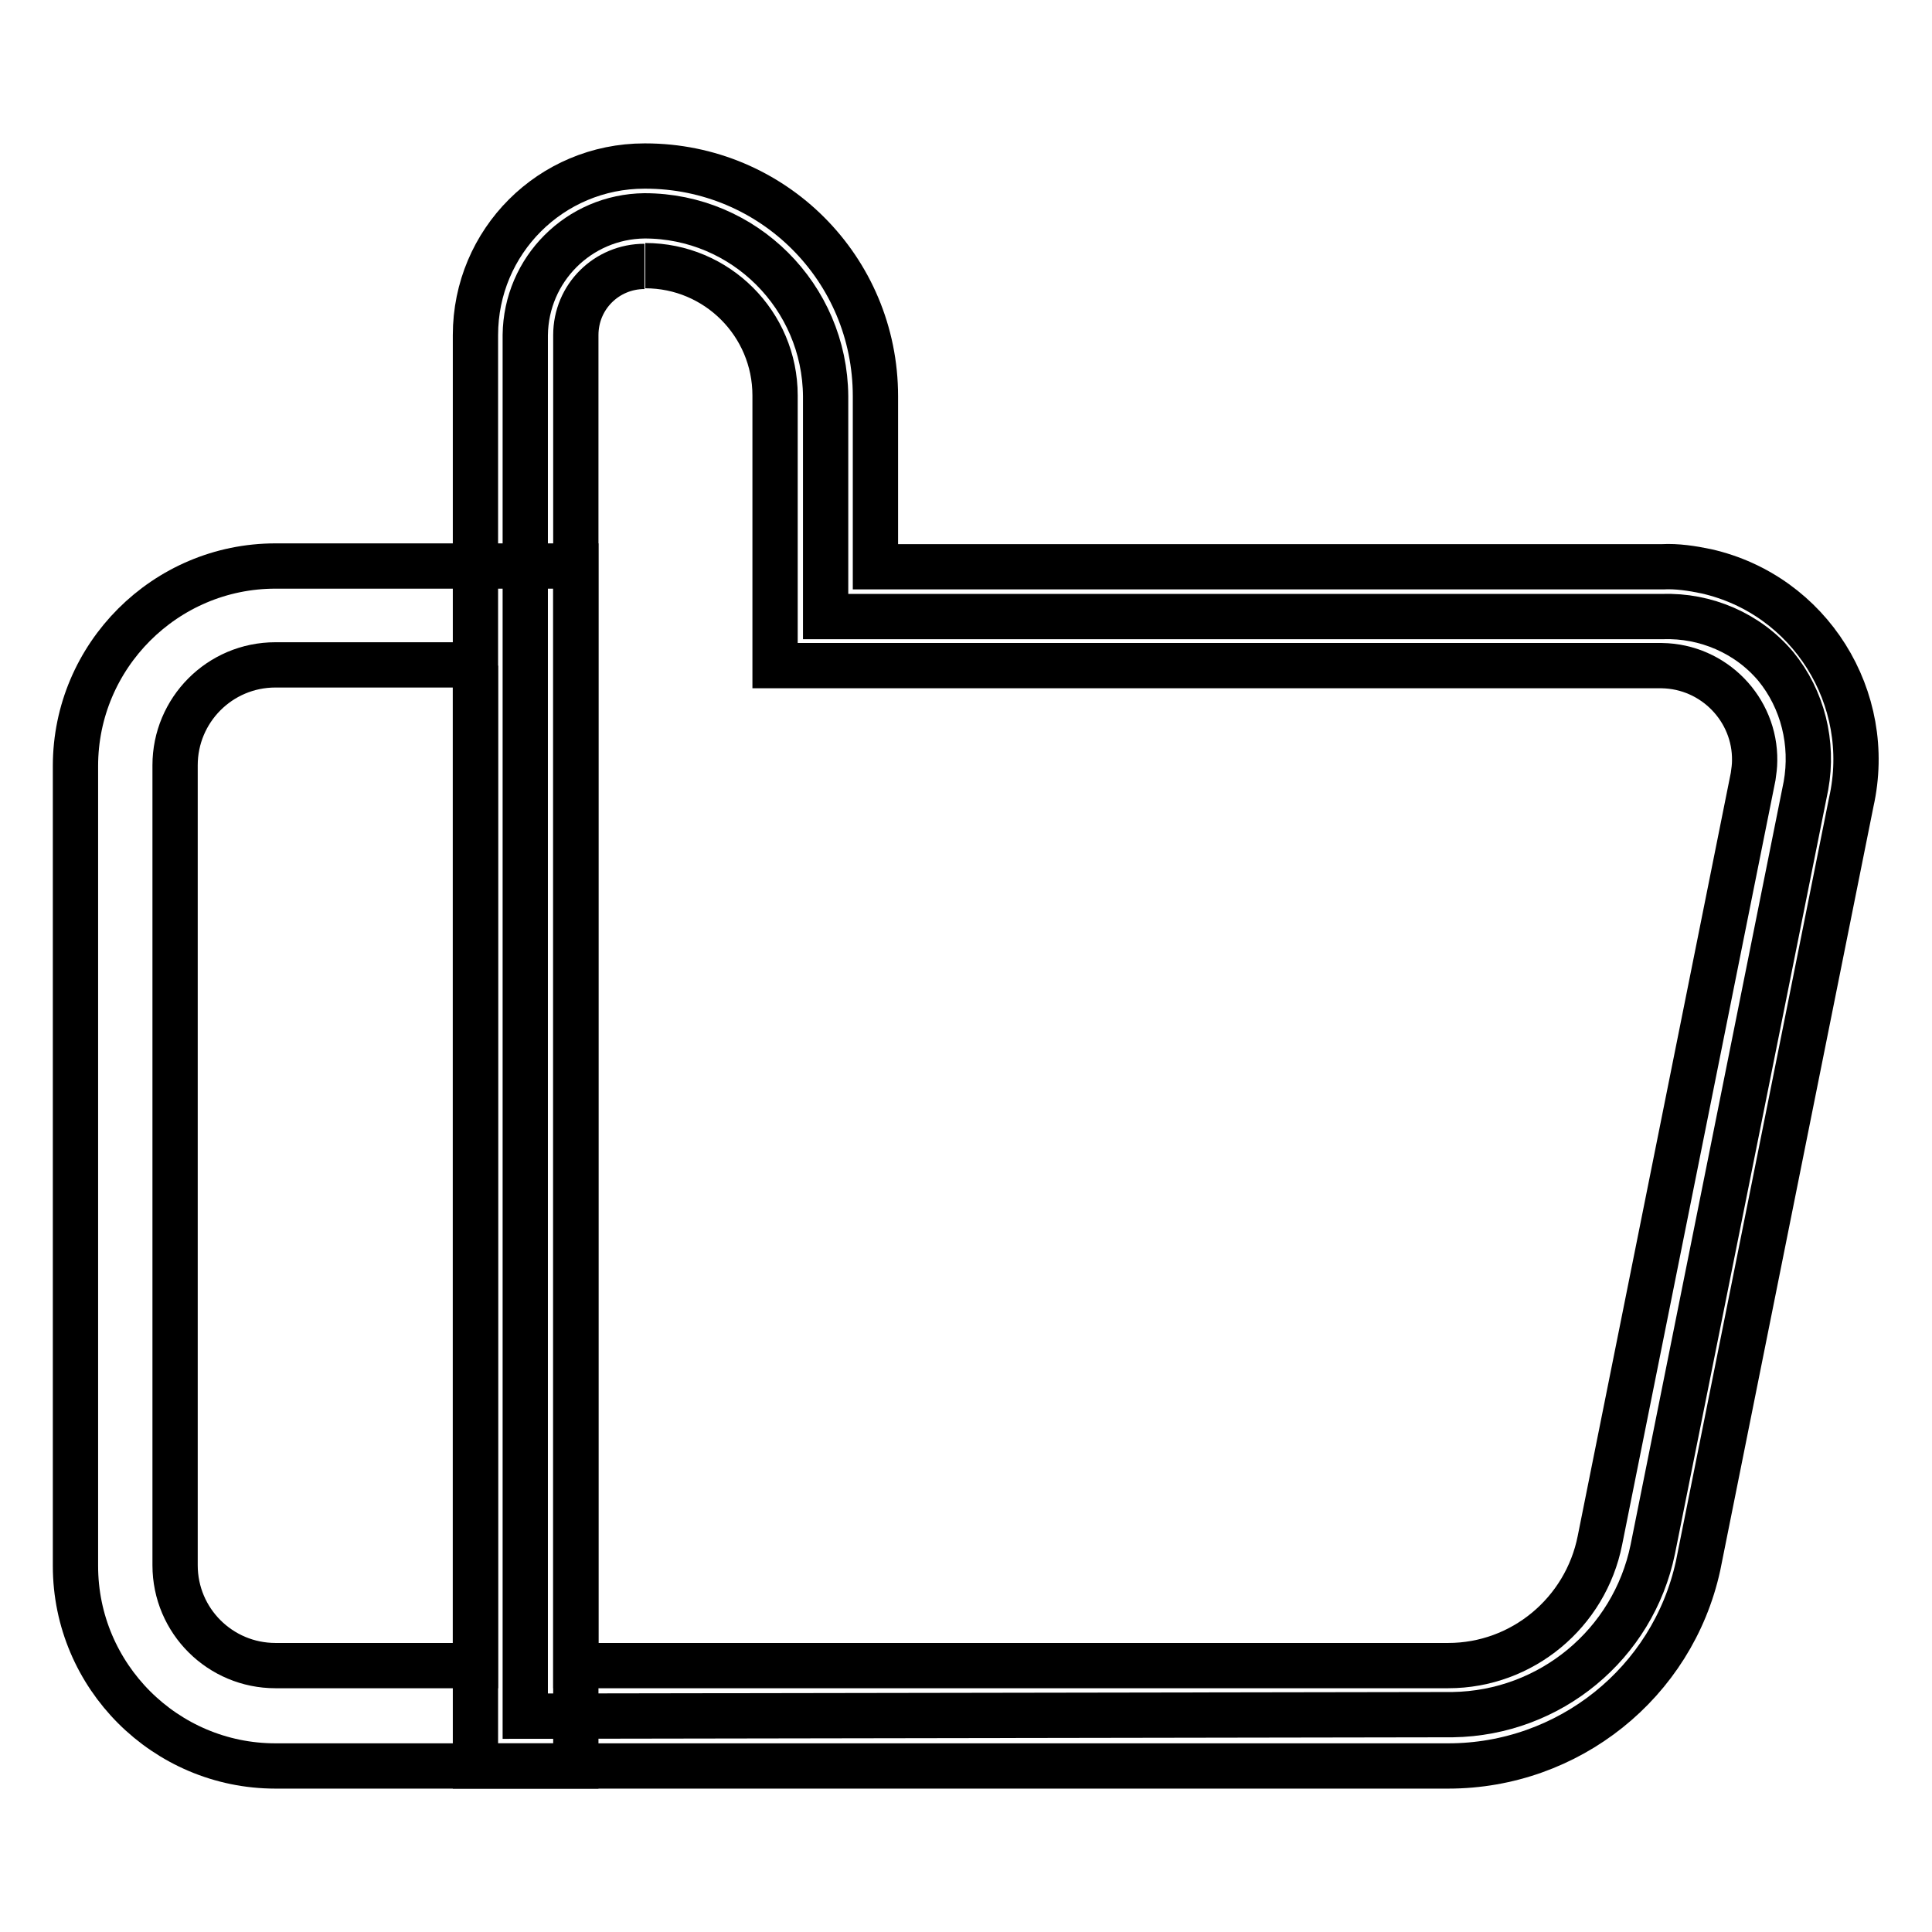 <?xml version="1.0" encoding="utf-8"?>
<!-- Svg Vector Icons : http://www.onlinewebfonts.com/icon -->
<!DOCTYPE svg PUBLIC "-//W3C//DTD SVG 1.1//EN" "http://www.w3.org/Graphics/SVG/1.1/DTD/svg11.dtd">
<svg version="1.1" xmlns="http://www.w3.org/2000/svg" xmlns:xlink="http://www.w3.org/1999/xlink" x="0px" y="0px" viewBox="0 0 256 256" enable-background="new 0 0 256 256" xml:space="preserve">
<g> <path stroke-width="6" fill-opacity="0" stroke="#000000"  d="M63,88.2v132.5H36.5c-7.3,0-13.3-5.9-13.3-13.3l0,0v-106c0-7.3,5.9-13.3,13.3-13.3H63 M76.3,75H36.5 C21.9,75,10,86.9,10,101.5l0,0v106c0,14.6,11.9,26.5,26.5,26.5h39.8V75L76.3,75z"/> <path stroke-width="6" fill-opacity="0" stroke="#000000"  d="M69.6,227.4v-183c0.1-8.7,7.1-15.7,15.8-15.8c13.2,0,23.9,10.7,24,23.9v29.2h110.9c5.7-0.2,11.3,2.2,15,6.6 c3.6,4.4,5,10.2,4,15.8L219,205.3c-2.6,12.6-13.6,21.7-26.5,21.9L69.6,227.4z"/> <path stroke-width="6" fill-opacity="0" stroke="#000000"  d="M85.5,35.2c9.5,0,17.2,7.7,17.2,17.2l0,0v35.8h117.5c6.9,0.1,12.4,5.8,12.3,12.6c0,0.7-0.1,1.4-0.2,2.1 l-20.3,101.2c-1.9,9.6-10.3,16.6-20.1,16.6H76.3V44.4c0-5.1,4.1-9.1,9.1-9.1l0,0 M85.4,22C73,22,63,32,63,44.4l0,0V234h128.9 c15.9,0,29.7-11,33.1-26.5l20.3-101.2c3.1-13.8-5.5-27.5-19.2-30.6c-1.9-0.4-3.9-0.7-5.8-0.6H116V52.5C116,35.6,102.4,22,85.5,22 H85.4z"/></g>
</svg>